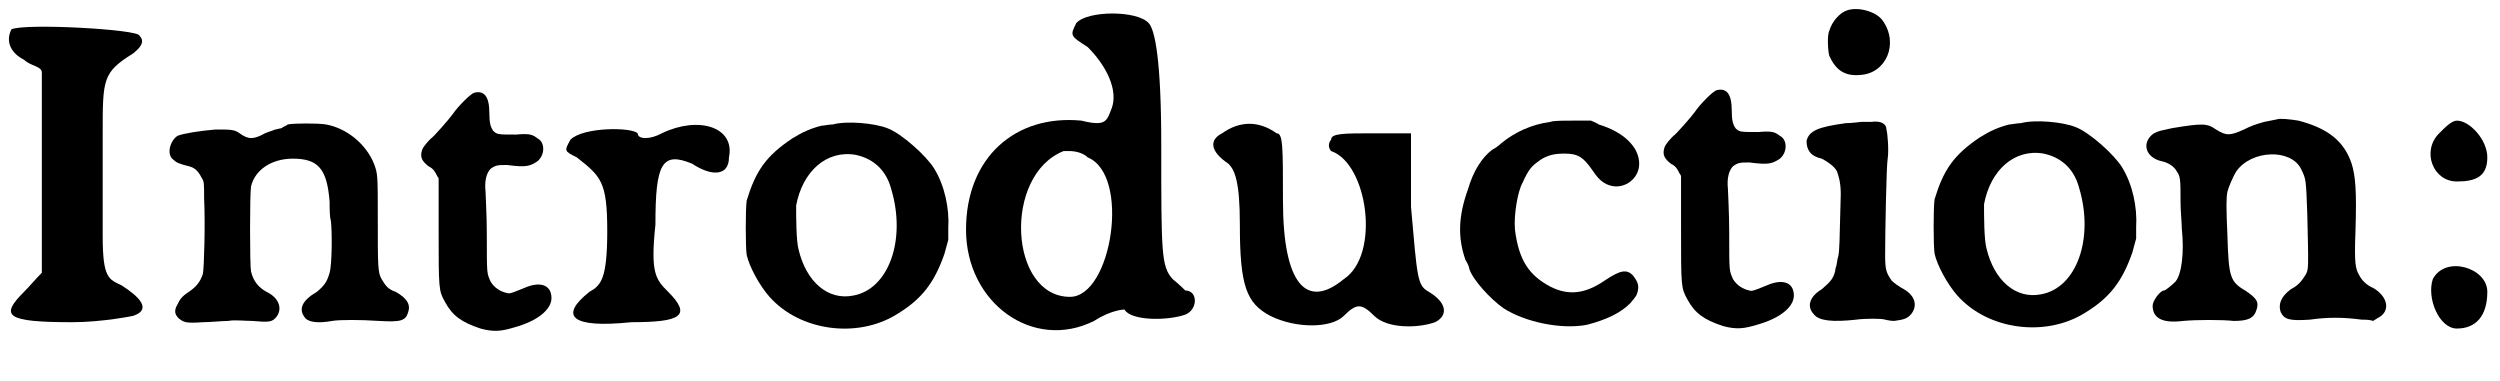 <?xml version='1.0' encoding='utf-8'?>
<svg xmlns="http://www.w3.org/2000/svg" xmlns:xlink="http://www.w3.org/1999/xlink" width="197px" height="30px" viewBox="0 0 1972 300" version="1.1">
<defs>
<path id="gl6149" d="M 9 9 C 4 19 9 28 19 33 C 24 38 33 38 33 43 C 33 67 33 96 33 124 C 33 148 33 177 33 201 C 28 206 24 211 19 216 C 0 235 4 240 57 240 C 81 240 105 235 105 235 C 120 230 110 220 96 211 C 86 206 81 206 81 172 C 81 148 81 115 81 91 C 81 48 81 43 105 28 C 110 24 115 19 110 14 C 110 9 19 4 9 9 z" fill="black"/><!-- width=120 height=249 -->
<path id="gl6150" d="M 106 12 C 105 13 102 14 101 15 C 100 15 97 16 96 16 C 94 17 90 18 88 19 C 79 24 75 24 68 19 C 64 16 61 16 49 16 C 37 17 24 19 19 21 C 13 25 10 36 16 40 C 18 42 20 43 28 45 C 32 46 35 48 38 54 C 40 57 40 58 40 70 C 41 90 40 126 39 130 C 37 136 34 140 28 144 C 22 148 21 150 19 154 C 16 159 17 162 20 165 C 24 168 25 169 39 168 C 45 168 54 167 59 167 C 64 166 72 167 78 167 C 90 168 93 168 96 165 C 102 159 100 150 91 145 C 83 141 79 136 77 128 C 76 123 76 67 77 61 C 80 48 93 39 110 39 C 130 39 137 47 139 73 C 139 78 139 85 140 88 C 141 96 141 122 139 129 C 137 136 135 139 129 144 C 117 151 114 158 120 165 C 123 168 130 169 141 167 C 147 166 163 166 178 167 C 195 168 199 167 201 160 C 203 154 200 149 191 144 C 185 142 183 139 180 134 C 177 129 177 123 177 87 C 177 52 177 51 174 43 C 168 28 153 15 136 12 C 130 11 111 11 106 12 z" fill="black"/><!-- width=210 height=182 -->
<path id="gl6151" d="M 68 6 C 65 7 55 17 51 23 C 49 26 35 42 34 42 C 33 43 28 48 27 51 C 25 57 27 60 32 64 C 36 66 37 68 39 72 C 39 72 40 73 40 74 C 40 87 40 101 40 114 C 40 161 40 162 45 171 C 51 182 58 187 73 192 C 84 195 90 194 100 191 C 118 186 129 177 129 168 C 129 158 121 155 110 159 C 100 163 96 165 94 164 C 89 163 84 160 81 155 C 78 148 78 150 78 118 C 78 102 77 87 77 84 C 76 75 78 69 81 66 C 85 63 87 63 94 63 C 109 65 112 64 118 60 C 124 55 124 45 118 42 C 114 39 112 38 101 39 C 87 39 86 39 83 36 C 81 33 80 30 80 22 C 80 9 76 4 68 6 z" fill="black"/><!-- width=139 height=208 -->
<path id="gl6152" d="M 81 14 C 72 19 62 19 62 14 C 57 9 19 9 9 19 C 4 28 4 28 14 33 C 33 48 38 52 38 91 C 38 129 33 134 24 139 C 0 158 9 168 57 163 C 96 163 105 158 86 139 C 76 129 72 124 76 86 C 76 38 81 28 105 38 C 120 48 134 48 134 33 C 139 9 110 0 81 14 z" fill="black"/><!-- width=148 height=177 -->
<path id="gl6153" d="M 84 15 C 81 15 77 16 75 16 C 67 18 60 21 52 26 C 31 40 23 52 16 75 C 15 81 15 112 16 118 C 18 127 26 142 34 151 C 58 178 103 184 134 165 C 154 153 164 140 172 117 C 173 113 174 110 175 106 C 175 103 175 100 175 97 C 176 81 172 63 164 50 C 158 40 138 22 127 18 C 117 14 95 12 84 15 M 102 39 C 116 42 126 51 130 66 C 142 106 128 145 100 150 C 80 154 63 139 57 114 C 55 107 55 88 55 79 C 60 52 79 35 102 39 z" fill="black"/><!-- width=190 height=190 -->
<path id="gl6154" d="M 96 14 C 91 24 91 24 105 33 C 120 48 129 67 124 81 C 120 91 120 96 100 91 C 48 86 9 120 9 177 C 9 235 62 273 110 249 C 124 240 134 240 134 240 C 139 249 168 249 182 244 C 192 240 192 225 182 225 C 182 225 177 220 172 216 C 163 206 163 196 163 110 C 163 43 158 19 153 14 C 144 4 105 4 96 14 M 105 120 C 139 134 124 230 91 230 C 43 230 38 134 86 115 C 86 115 91 115 91 115 C 91 115 100 115 105 120 z" fill="black"/><!-- width=201 height=268 -->
<path id="gl6155" d="M 14 14 C 4 19 4 28 19 38 C 24 43 28 52 28 86 C 28 134 33 148 52 158 C 72 168 100 168 110 158 C 120 148 124 148 134 158 C 144 168 168 168 182 163 C 192 158 192 148 177 139 C 168 134 168 129 163 72 C 163 52 163 33 163 14 C 153 14 144 14 134 14 C 110 14 100 14 100 19 C 96 24 100 28 100 28 C 129 38 139 110 110 129 C 81 153 62 134 62 67 C 62 24 62 14 57 14 C 43 4 28 4 14 14 z" fill="black"/><!-- width=201 height=177 -->
<path id="gl6156" d="M 101 14 C 86 16 73 22 62 31 C 60 33 57 35 55 36 C 47 42 40 53 36 67 C 28 89 28 106 34 123 C 36 126 37 129 37 130 C 40 139 54 154 64 161 C 81 172 110 178 130 174 C 145 170 156 165 164 157 C 169 151 169 151 170 147 C 171 142 169 139 166 135 C 161 130 156 131 144 139 C 128 150 115 151 101 144 C 84 135 76 123 73 99 C 72 88 75 69 79 62 C 84 51 86 49 93 44 C 99 40 105 39 112 39 C 123 39 127 42 134 52 C 138 58 141 61 145 63 C 157 69 171 60 171 47 C 171 34 159 22 139 16 C 138 15 135 14 133 13 C 129 13 124 13 119 13 C 111 13 103 13 101 14 z" fill="black"/><!-- width=183 height=187 -->
<path id="gl6151" d="M 68 6 C 65 7 55 17 51 23 C 49 26 35 42 34 42 C 33 43 28 48 27 51 C 25 57 27 60 32 64 C 36 66 37 68 39 72 C 39 72 40 73 40 74 C 40 87 40 101 40 114 C 40 161 40 162 45 171 C 51 182 58 187 73 192 C 84 195 90 194 100 191 C 118 186 129 177 129 168 C 129 158 121 155 110 159 C 100 163 96 165 94 164 C 89 163 84 160 81 155 C 78 148 78 150 78 118 C 78 102 77 87 77 84 C 76 75 78 69 81 66 C 85 63 87 63 94 63 C 109 65 112 64 118 60 C 124 55 124 45 118 42 C 114 39 112 38 101 39 C 87 39 86 39 83 36 C 81 33 80 30 80 22 C 80 9 76 4 68 6 z" fill="black"/><!-- width=139 height=208 -->
<path id="gl6157" d="M 44 8 C 38 10 32 17 30 24 C 28 28 29 41 30 44 C 35 55 42 60 54 59 C 75 58 85 34 72 16 C 67 9 53 5 44 8 M 55 96 C 54 96 48 97 43 97 C 21 100 14 103 12 111 C 12 118 15 123 24 125 C 28 127 34 131 36 135 C 37 138 39 143 39 153 C 38 192 38 198 37 202 C 36 205 36 209 35 211 C 34 219 31 222 24 228 C 14 234 12 242 18 248 C 22 253 33 254 51 252 C 58 251 72 251 74 252 C 74 252 78 253 81 253 C 89 252 92 251 95 247 C 100 240 97 232 87 227 C 84 225 82 224 79 221 C 75 215 74 213 74 201 C 74 184 75 130 76 125 C 77 119 76 105 75 102 C 75 97 70 95 63 96 C 60 96 56 96 55 96 z" fill="black"/><!-- width=108 height=300 -->
<path id="gl6153" d="M 84 15 C 81 15 77 16 75 16 C 67 18 60 21 52 26 C 31 40 23 52 16 75 C 15 81 15 112 16 118 C 18 127 26 142 34 151 C 58 178 103 184 134 165 C 154 153 164 140 172 117 C 173 113 174 110 175 106 C 175 103 175 100 175 97 C 176 81 172 63 164 50 C 158 40 138 22 127 18 C 117 14 95 12 84 15 M 102 39 C 116 42 126 51 130 66 C 142 106 128 145 100 150 C 80 154 63 139 57 114 C 55 107 55 88 55 79 C 60 52 79 35 102 39 z" fill="black"/><!-- width=190 height=190 -->
<path id="gl6158" d="M 119 10 C 119 10 114 11 109 12 C 102 14 99 15 93 18 C 82 23 79 23 71 18 C 64 13 60 13 36 17 C 27 19 26 19 22 21 C 12 28 15 40 28 43 C 33 44 38 47 40 51 C 43 55 43 58 43 75 C 43 82 44 92 44 96 C 46 115 44 132 39 138 C 36 141 31 145 30 145 C 27 145 21 153 21 157 C 21 167 29 171 45 169 C 56 168 76 168 85 169 C 96 169 101 167 103 160 C 105 154 103 151 94 145 C 82 138 81 134 80 102 C 79 79 79 72 80 67 C 81 63 85 54 87 51 C 99 34 130 33 138 49 C 142 57 142 57 143 85 C 144 127 144 128 142 132 C 139 137 136 141 130 144 C 122 150 120 156 122 162 C 125 168 129 169 145 168 C 159 166 171 166 186 168 C 189 168 192 168 195 169 C 196 168 197 168 198 167 C 209 162 207 150 195 143 C 190 141 186 137 184 133 C 181 128 180 124 181 98 C 182 66 181 55 178 45 C 172 27 159 17 136 11 C 130 10 121 9 119 10 z" fill="black"/><!-- width=216 height=183 -->
<path id="gl6159" d="M 14 14 C 0 28 9 52 28 52 C 43 52 52 48 52 33 C 52 19 38 4 28 4 C 24 4 19 9 14 14 M 9 129 C 4 144 14 168 28 168 C 43 168 52 158 52 139 C 52 120 19 110 9 129 z" fill="black"/><!-- width=62 height=177 -->
</defs>
<use xlink:href="#gl6149" x="0" y="14"/>
<use xlink:href="#gl6150" x="121" y="86"/>
<use xlink:href="#gl6151" x="306" y="67"/>
<use xlink:href="#gl6152" x="441" y="91"/>
<use xlink:href="#gl6153" x="573" y="83"/>
<use xlink:href="#gl6154" x="753" y="4"/>
<use xlink:href="#gl6155" x="950" y="91"/>
<use xlink:href="#gl6156" x="1122" y="82"/>
<use xlink:href="#gl6151" x="1286" y="65"/>
<use xlink:href="#gl6157" x="1413" y="0"/>
<use xlink:href="#gl6153" x="1510" y="82"/>
<use xlink:href="#gl6158" x="1677" y="84"/>
<use xlink:href="#gl6159" x="1910" y="91"/>
</svg>
